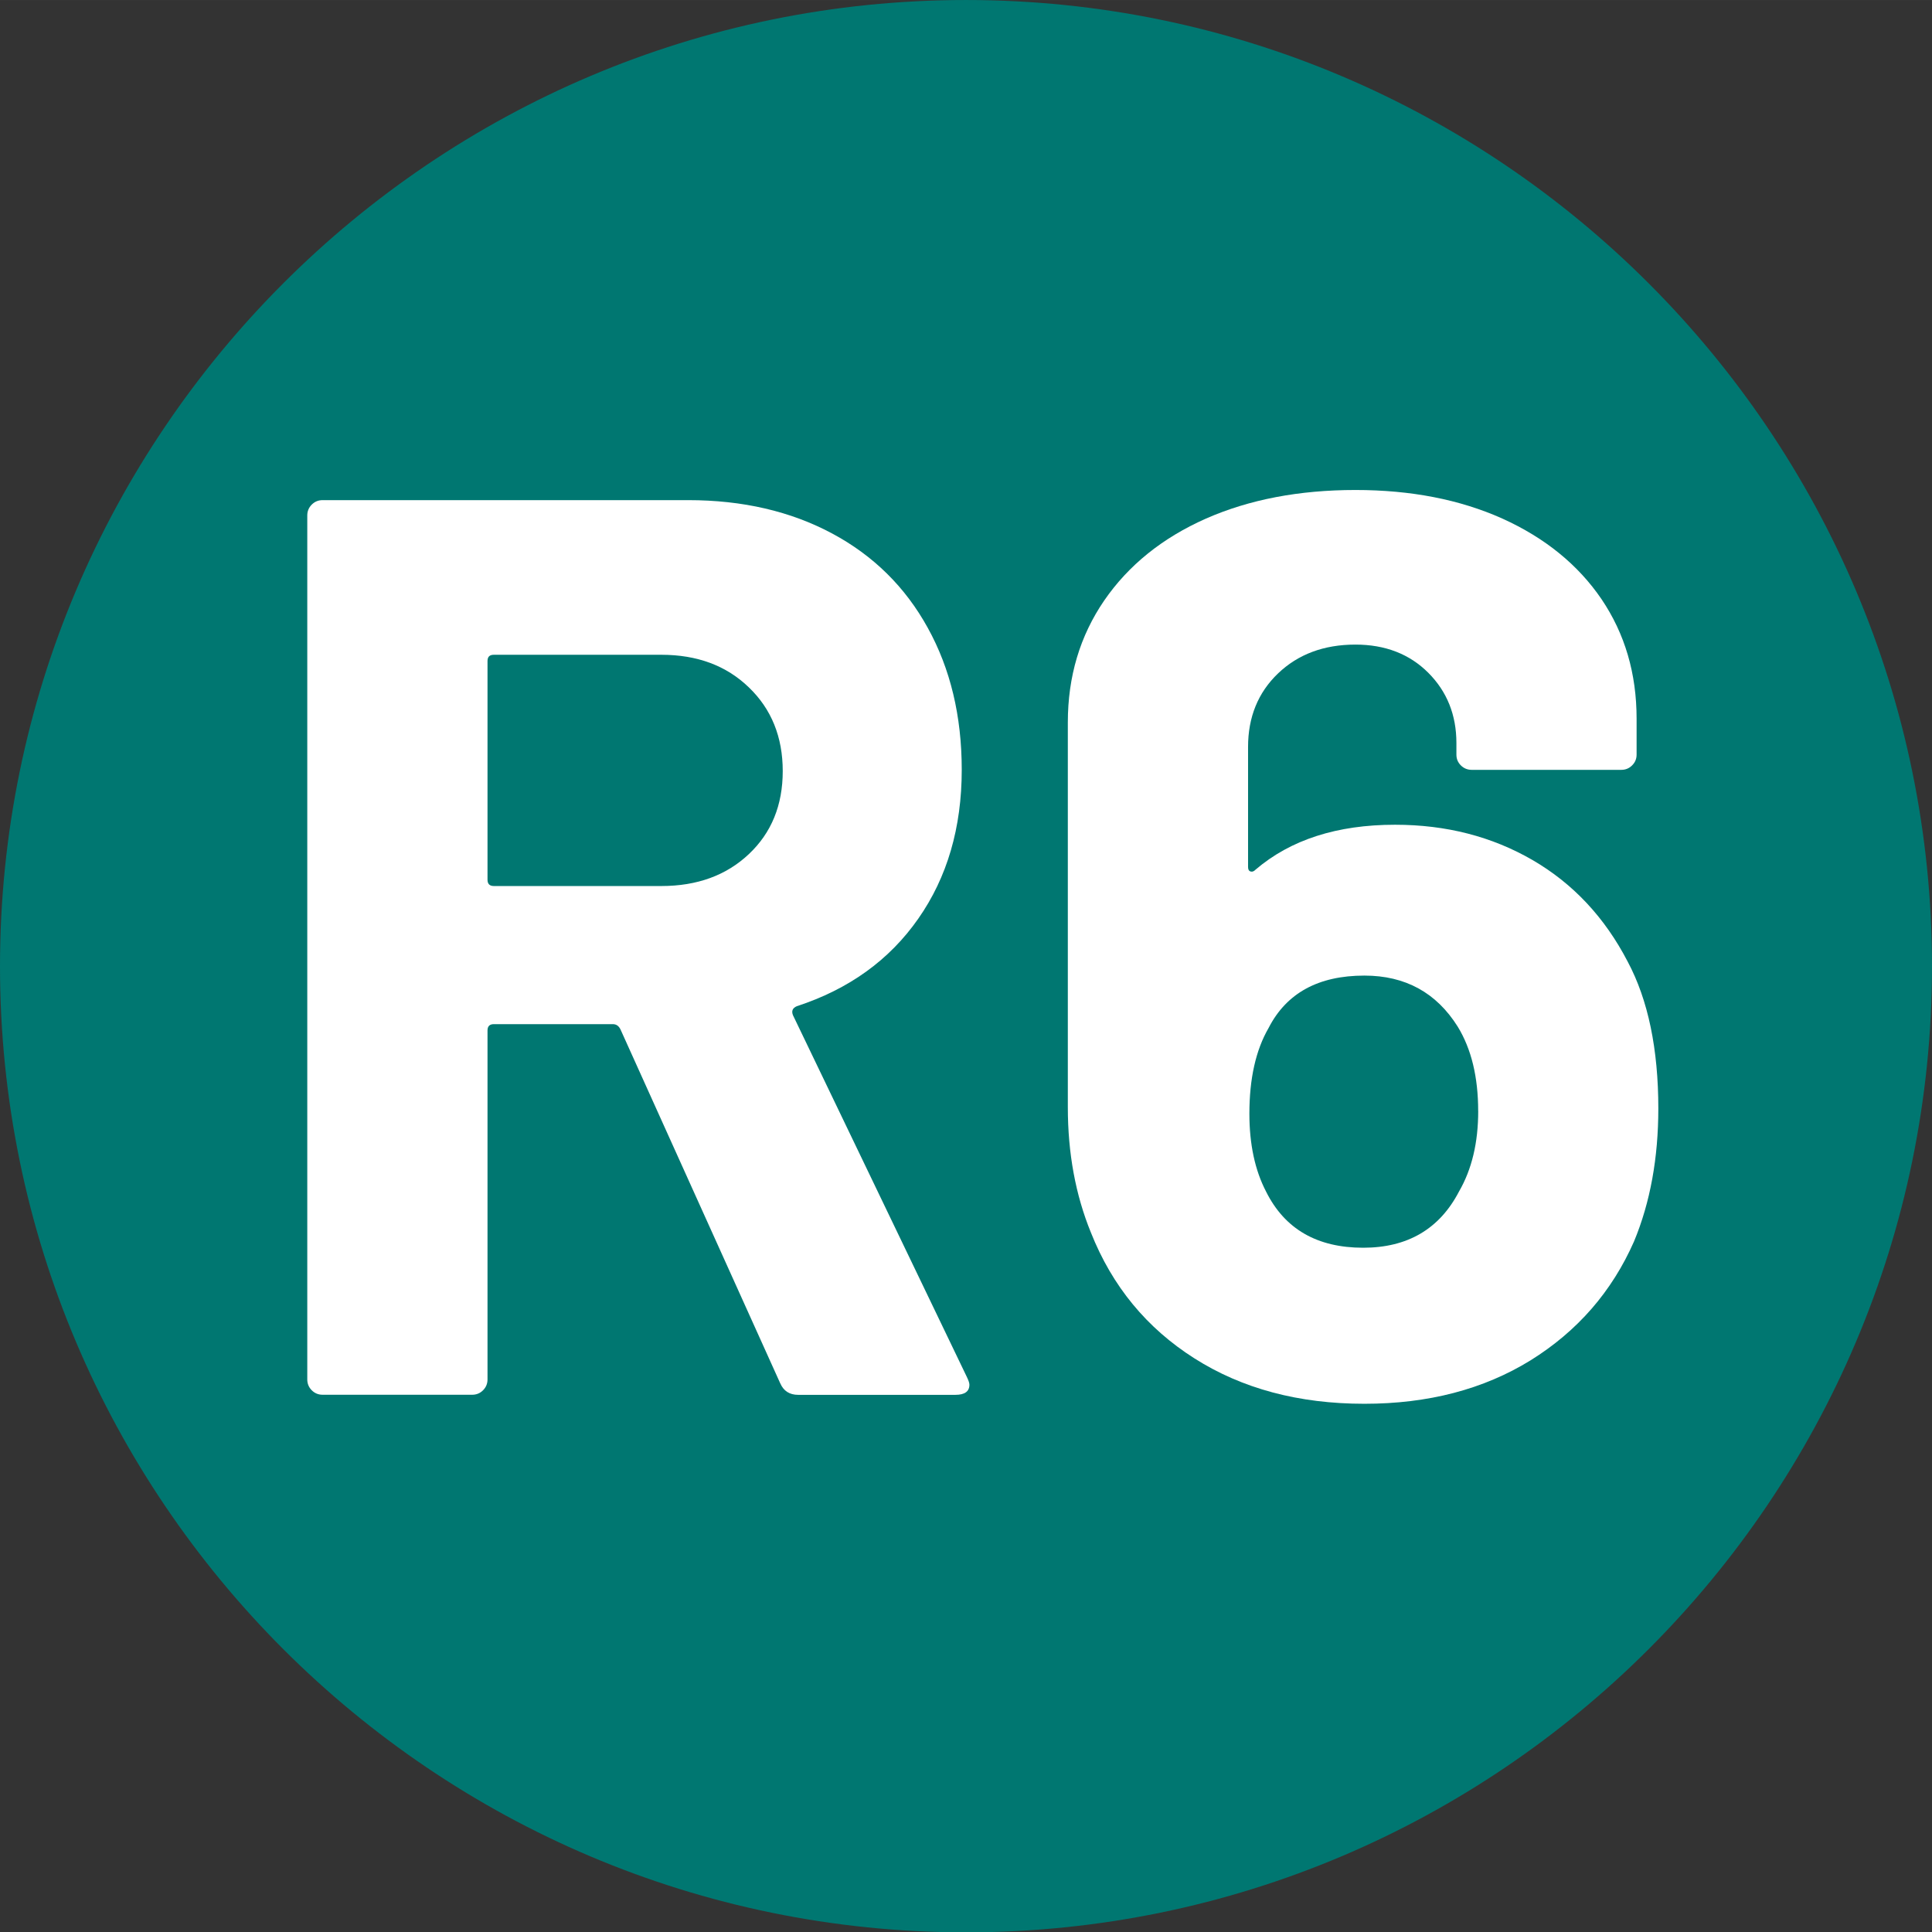 <?xml version="1.0" encoding="UTF-8"?>
<svg xmlns="http://www.w3.org/2000/svg" width="16.003mm" height="16.006mm" viewBox="0 0 45.364 45.372">
  <rect x="0" y="0" width="45.364" height="45.372" fill="#333333" stroke="none"/>
  <defs>
    <style>
      .uuid-d162faa5-fe92-4e1a-8030-5fe3ca7de3ce {
        fill: #fff;
      }

      .uuid-9f6dc03d-a535-4df2-a6ff-551bd7cb2cb0 {
        fill: #007771;
      }
    </style>
  </defs>
  <g id="uuid-b2c28c2f-0eef-4e35-b010-d42b7a216cd0" data-name="Calque 1"/>
  <g id="uuid-8fa75b02-cde2-4290-acdf-dbe4966a2408" data-name="Calque 2">
    <g id="uuid-4f76916d-8849-43b3-af20-9a968d009edf" data-name="Calque 1">
      <g>
        <path class="uuid-9f6dc03d-a535-4df2-a6ff-551bd7cb2cb0" d="M22.68,0C10.172,0,0,10.18,0,22.688s10.172,22.684,22.68,22.684,22.684-10.176,22.684-22.684S35.188,0,22.68,0"/>
        <g>
          <path class="uuid-d162faa5-fe92-4e1a-8030-5fe3ca7de3ce" d="M18.32,32.48l-3.752-8.312c-.041-.082-.1-.121-.18-.121h-2.791c-.102,0-.15,.051-.15,.148v8.195c0,.098-.035,.184-.105,.254s-.154,.105-.256,.105h-3.51c-.102,0-.186-.035-.256-.105s-.105-.156-.105-.254V12.102c0-.098,.035-.184,.105-.254s.154-.105,.256-.105h8.582c1.281,0,2.406,.262,3.377,.781s1.721,1.258,2.25,2.219c.531,.961,.797,2.07,.797,3.332,0,1.359-.342,2.527-1.021,3.496-.68,.973-1.631,1.656-2.852,2.055-.1,.043-.129,.113-.09,.211l4.082,8.492c.039,.082,.061,.141,.061,.184,0,.16-.111,.238-.33,.238h-3.691c-.201,0-.342-.09-.42-.27ZM11.447,15.523v5.133c0,.098,.049,.148,.15,.148h3.932c.84,0,1.525-.25,2.055-.75s.795-1.148,.795-1.949-.266-1.457-.795-1.965c-.529-.512-1.215-.766-2.055-.766h-3.932c-.102,0-.15,.047-.15,.148Z"/>
          <path class="uuid-d162faa5-fe92-4e1a-8030-5fe3ca7de3ce" d="M38.938,26.027c0,1.16-.189,2.203-.57,3.121-.52,1.18-1.33,2.109-2.43,2.793-1.102,.68-2.402,1.02-3.902,1.02-1.541,0-2.871-.355-3.99-1.066-1.121-.711-1.932-1.695-2.432-2.957-.359-.879-.541-1.859-.541-2.941v-9.031c0-1.082,.285-2.035,.855-2.867,.57-.828,1.365-1.469,2.387-1.922,1.02-.449,2.191-.672,3.512-.672,1.299,0,2.449,.223,3.451,.672,1,.453,1.775,1.082,2.326,1.891,.549,.812,.824,1.746,.824,2.809v.84c0,.102-.035,.184-.105,.254s-.154,.105-.254,.105h-3.512c-.1,0-.186-.035-.256-.105s-.104-.152-.104-.254v-.27c0-.66-.221-1.211-.662-1.652-.439-.438-1.01-.66-1.709-.66-.74,0-1.346,.227-1.816,.676s-.705,1.027-.705,1.727v2.82c0,.059,.02,.094,.061,.105,.039,.012,.078-.004,.119-.047,.82-.699,1.91-1.051,3.271-1.051,1.201,0,2.275,.277,3.227,.828,.949,.551,1.695,1.344,2.236,2.387,.479,.898,.719,2.051,.719,3.449Zm-4.23,.059c0-.797-.16-1.457-.48-1.98-.5-.797-1.23-1.199-2.191-1.199-1.08,0-1.83,.41-2.25,1.23-.301,.52-.451,1.191-.451,2.012,0,.719,.131,1.328,.391,1.828,.439,.883,1.201,1.32,2.281,1.32,1.039,0,1.791-.438,2.25-1.32,.301-.52,.451-1.148,.451-1.891Z"/>
        </g>
      </g>
    </g>
  </g>
</svg>